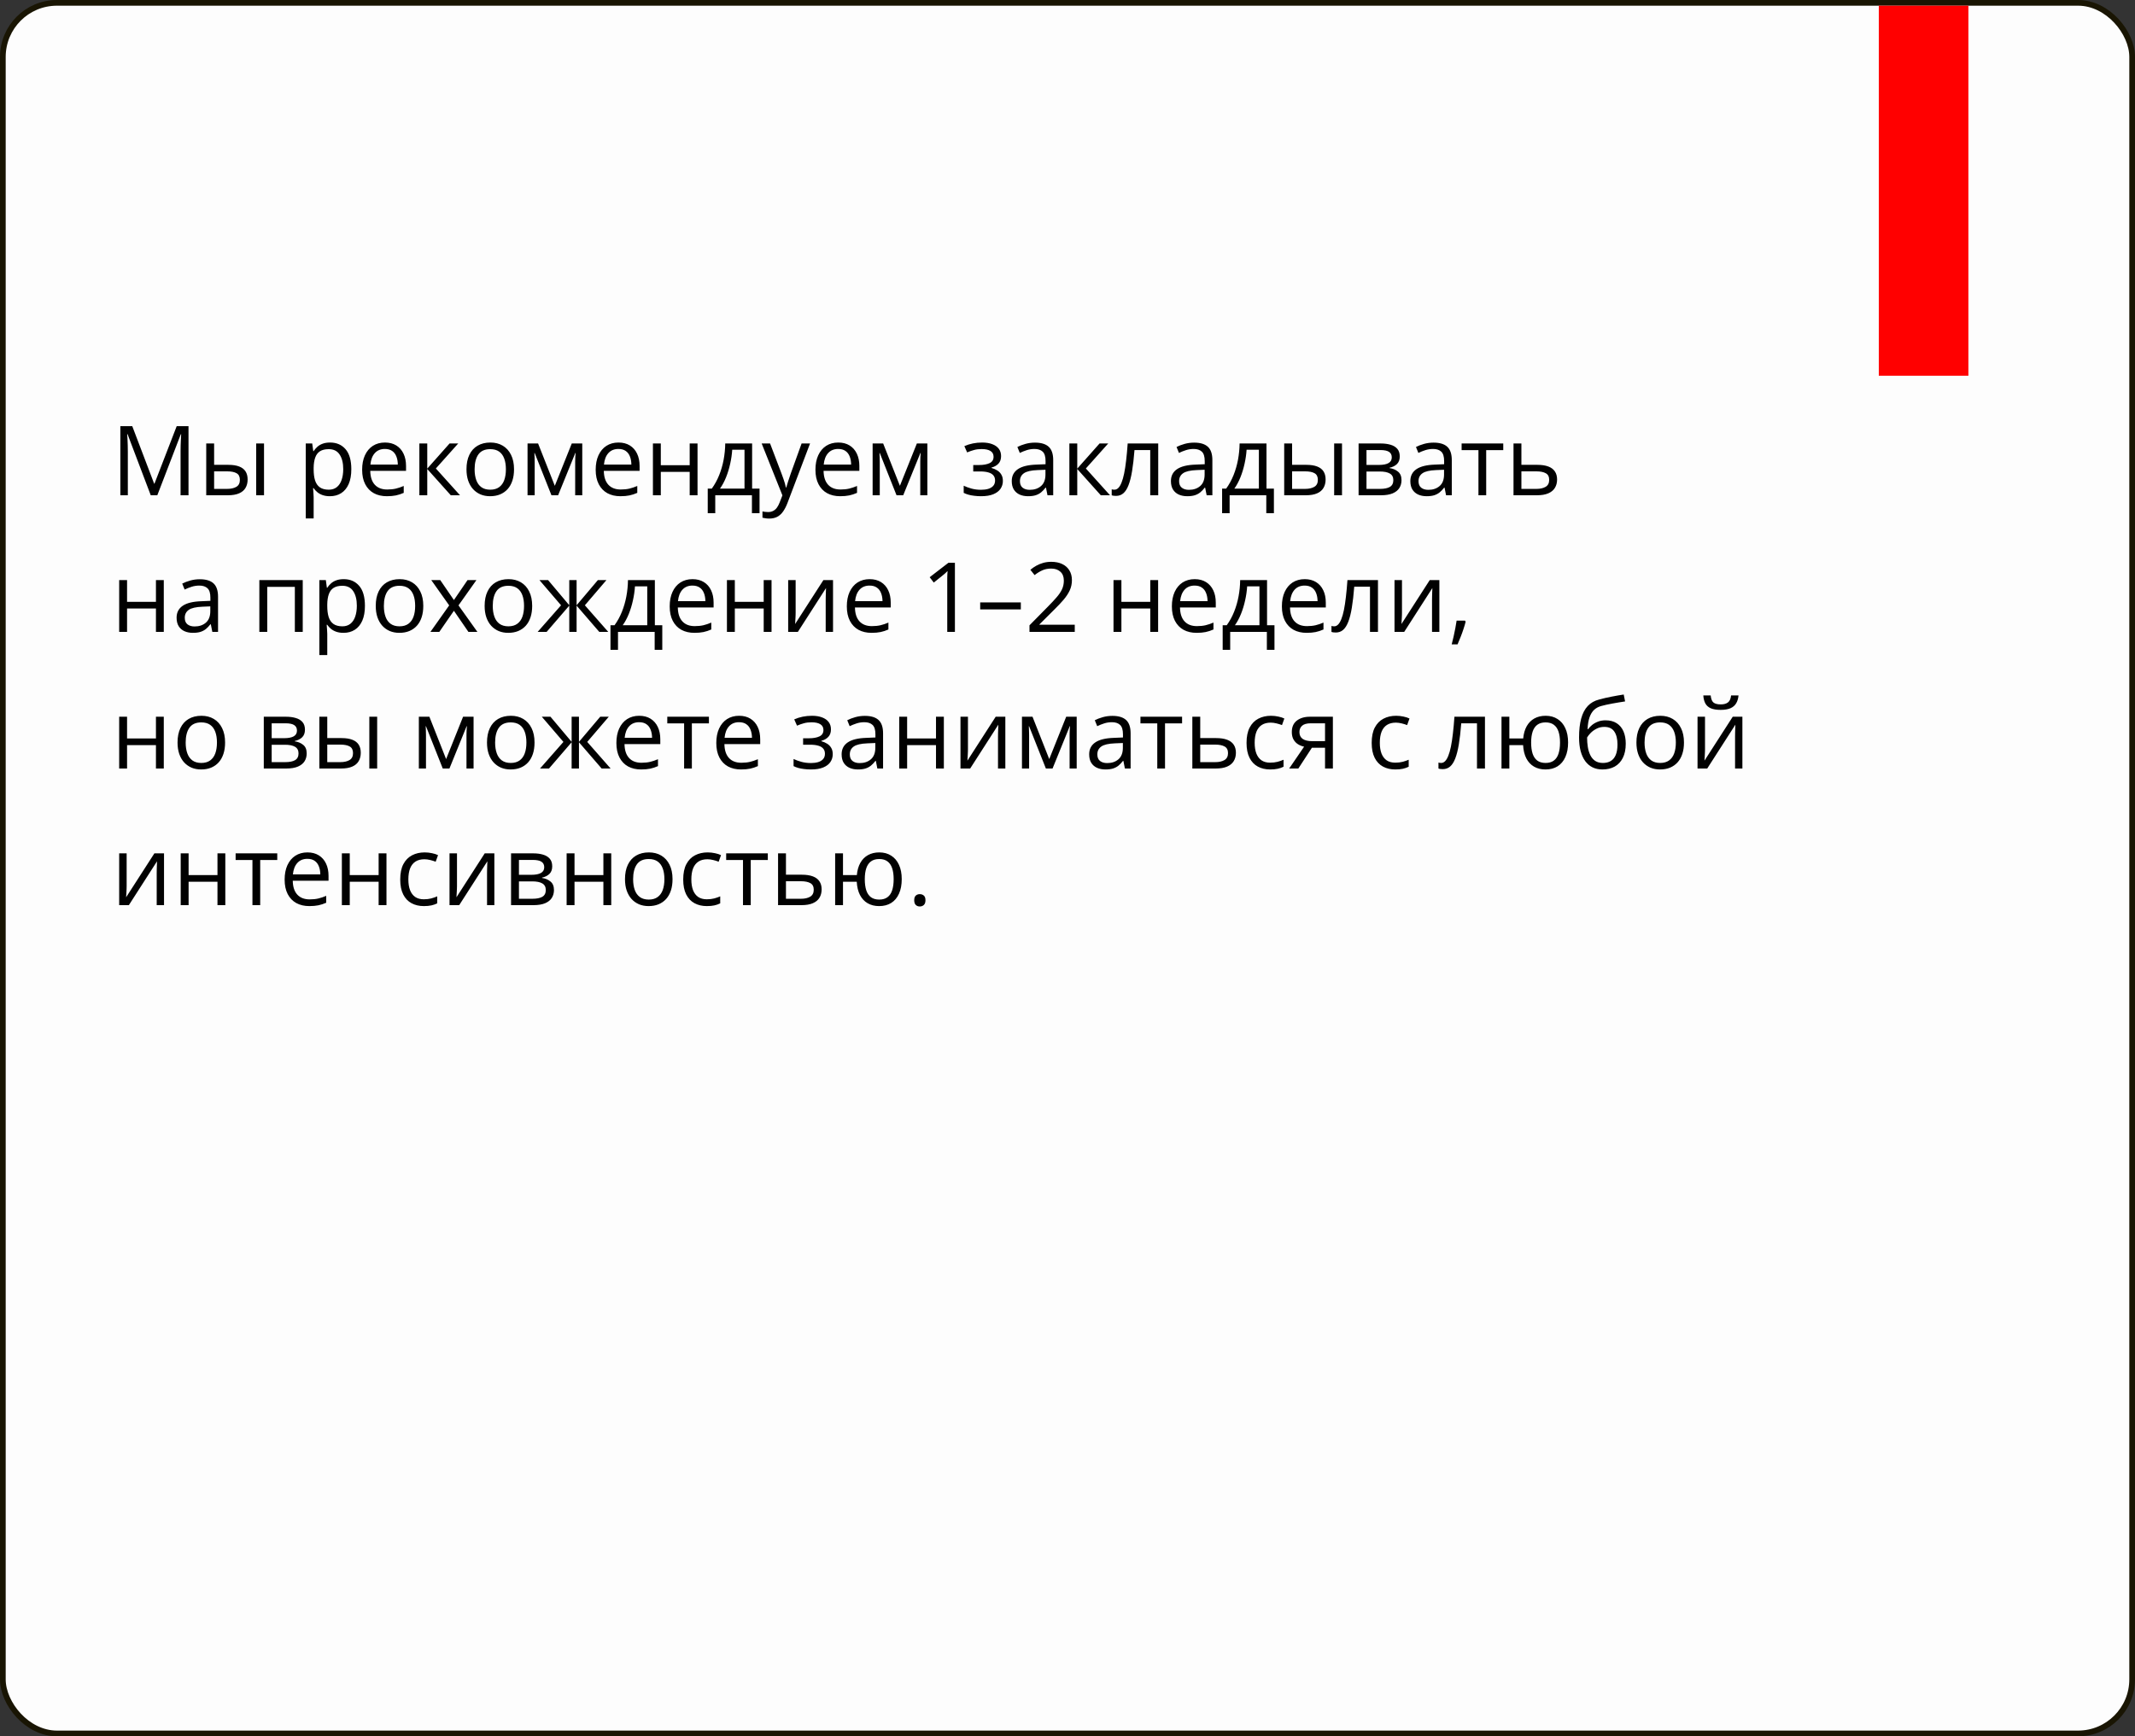 <?xml version="1.0" encoding="UTF-8"?> <svg xmlns="http://www.w3.org/2000/svg" width="375" height="305" viewBox="0 0 375 305" fill="none"><rect x="0" y="0" width="375" height="305" fill="#333333" stroke="none"/> <rect x="0.5" y="0.5" width="374" height="304" rx="9.5" fill="#FDFDFD" stroke="url(#paint0_linear_1719_128)"></rect> <rect x="330" y="1" width="15.737" height="65" fill="#FF0000"></rect> <path d="M26.477 87L22.402 76.259H22.335C22.358 76.486 22.377 76.762 22.394 77.089C22.41 77.415 22.424 77.772 22.435 78.16C22.446 78.541 22.452 78.932 22.452 79.33V87H21.14V74.864H23.232L27.075 84.958H27.133L31.035 74.864H33.11V87H31.715V79.231C31.715 78.871 31.721 78.511 31.732 78.151C31.743 77.786 31.757 77.443 31.773 77.122C31.79 76.796 31.807 76.513 31.823 76.275H31.757L27.631 87H26.477ZM36.223 87V77.902H37.609V81.654H40.099C40.874 81.654 41.51 81.751 42.008 81.945C42.512 82.138 42.885 82.426 43.129 82.808C43.372 83.19 43.494 83.663 43.494 84.228C43.494 84.792 43.372 85.282 43.129 85.697C42.891 86.112 42.515 86.433 42 86.66C41.491 86.887 40.827 87 40.008 87H36.223ZM37.609 85.879H39.875C40.561 85.879 41.109 85.758 41.519 85.514C41.928 85.271 42.133 84.864 42.133 84.294C42.133 83.735 41.942 83.348 41.56 83.132C41.178 82.91 40.63 82.8 39.916 82.8H37.609V85.879ZM44.997 87V77.902H46.374V87H44.997ZM57.979 77.736C59.113 77.736 60.018 78.126 60.693 78.907C61.368 79.687 61.706 80.86 61.706 82.426C61.706 83.461 61.551 84.33 61.241 85.033C60.931 85.736 60.494 86.267 59.93 86.626C59.371 86.986 58.709 87.166 57.946 87.166C57.464 87.166 57.041 87.102 56.676 86.975C56.31 86.848 55.998 86.676 55.738 86.46C55.478 86.245 55.262 86.009 55.09 85.755H54.991C55.007 85.971 55.027 86.231 55.049 86.535C55.077 86.84 55.09 87.105 55.09 87.332V91.067H53.704V77.902H54.841L55.024 79.247H55.09C55.267 78.97 55.483 78.719 55.738 78.492C55.992 78.259 56.302 78.077 56.667 77.944C57.038 77.805 57.475 77.736 57.979 77.736ZM57.738 78.898C57.107 78.898 56.598 79.02 56.211 79.264C55.829 79.507 55.55 79.872 55.373 80.359C55.196 80.841 55.101 81.447 55.09 82.177V82.443C55.09 83.212 55.173 83.862 55.339 84.394C55.511 84.925 55.79 85.329 56.178 85.606C56.571 85.882 57.096 86.02 57.755 86.02C58.319 86.02 58.79 85.868 59.166 85.564C59.542 85.26 59.822 84.836 60.004 84.294C60.193 83.746 60.287 83.118 60.287 82.41C60.287 81.336 60.076 80.484 59.656 79.853C59.241 79.217 58.602 78.898 57.738 78.898ZM67.616 77.736C68.391 77.736 69.055 77.908 69.608 78.251C70.162 78.594 70.585 79.076 70.878 79.695C71.172 80.31 71.318 81.029 71.318 81.853V82.709H65.035C65.051 83.776 65.317 84.59 65.832 85.149C66.346 85.708 67.071 85.987 68.006 85.987C68.582 85.987 69.091 85.935 69.534 85.83C69.976 85.724 70.436 85.57 70.912 85.365V86.577C70.452 86.781 69.996 86.931 69.542 87.025C69.094 87.119 68.562 87.166 67.948 87.166C67.074 87.166 66.31 86.989 65.657 86.635C65.01 86.275 64.506 85.749 64.147 85.058C63.787 84.366 63.607 83.519 63.607 82.518C63.607 81.538 63.77 80.691 64.097 79.978C64.429 79.258 64.894 78.705 65.491 78.317C66.094 77.93 66.803 77.736 67.616 77.736ZM67.6 78.865C66.864 78.865 66.277 79.106 65.84 79.587C65.403 80.069 65.143 80.741 65.06 81.605H69.874C69.868 81.062 69.783 80.586 69.617 80.177C69.456 79.762 69.21 79.441 68.878 79.214C68.546 78.981 68.12 78.865 67.6 78.865ZM78.963 77.902H80.482L76.556 82.293L80.798 87H79.179L75.045 82.385V87H73.659V77.902H75.045V82.318L78.963 77.902ZM90.286 82.435C90.286 83.182 90.189 83.849 89.995 84.435C89.801 85.022 89.522 85.517 89.157 85.921C88.791 86.325 88.349 86.635 87.829 86.851C87.314 87.061 86.73 87.166 86.077 87.166C85.468 87.166 84.909 87.061 84.4 86.851C83.897 86.635 83.46 86.325 83.089 85.921C82.724 85.517 82.439 85.022 82.234 84.435C82.035 83.849 81.935 83.182 81.935 82.435C81.935 81.439 82.104 80.592 82.441 79.894C82.779 79.192 83.26 78.658 83.886 78.293C84.517 77.922 85.266 77.736 86.135 77.736C86.965 77.736 87.69 77.922 88.31 78.293C88.935 78.663 89.42 79.2 89.763 79.903C90.111 80.6 90.286 81.444 90.286 82.435ZM83.363 82.435C83.363 83.165 83.46 83.799 83.653 84.335C83.847 84.872 84.146 85.287 84.55 85.581C84.954 85.874 85.474 86.02 86.11 86.02C86.741 86.02 87.259 85.874 87.663 85.581C88.072 85.287 88.374 84.872 88.567 84.335C88.761 83.799 88.858 83.165 88.858 82.435C88.858 81.71 88.761 81.084 88.567 80.559C88.374 80.027 88.075 79.618 87.671 79.33C87.267 79.042 86.744 78.898 86.102 78.898C85.156 78.898 84.461 79.211 84.019 79.836C83.581 80.462 83.363 81.328 83.363 82.435ZM102.272 77.902V87H101.027V81.073C101.027 80.83 101.032 80.584 101.043 80.335C101.06 80.08 101.079 79.825 101.102 79.571H101.052L98.03 87H96.86L93.913 79.571H93.863C93.88 79.825 93.891 80.08 93.897 80.335C93.908 80.584 93.913 80.846 93.913 81.123V87H92.66V77.902H94.511L97.449 85.34L100.429 77.902H102.272ZM108.639 77.736C109.413 77.736 110.077 77.908 110.631 78.251C111.184 78.594 111.608 79.076 111.901 79.695C112.194 80.31 112.341 81.029 112.341 81.853V82.709H106.057C106.074 83.776 106.339 84.59 106.854 85.149C107.369 85.708 108.094 85.987 109.029 85.987C109.604 85.987 110.113 85.935 110.556 85.83C110.999 85.724 111.458 85.57 111.934 85.365V86.577C111.475 86.781 111.018 86.931 110.564 87.025C110.116 87.119 109.585 87.166 108.971 87.166C108.096 87.166 107.333 86.989 106.68 86.635C106.032 86.275 105.529 85.749 105.169 85.058C104.809 84.366 104.629 83.519 104.629 82.518C104.629 81.538 104.793 80.691 105.119 79.978C105.451 79.258 105.916 78.705 106.514 78.317C107.117 77.93 107.825 77.736 108.639 77.736ZM108.622 78.865C107.886 78.865 107.299 79.106 106.862 79.587C106.425 80.069 106.165 80.741 106.082 81.605H110.896C110.891 81.062 110.805 80.586 110.639 80.177C110.479 79.762 110.232 79.441 109.9 79.214C109.568 78.981 109.142 78.865 108.622 78.865ZM116.068 77.902V81.721H121.14V77.902H122.518V87H121.14V82.891H116.068V87H114.682V77.902H116.068ZM132.105 77.902V85.83H133.408V90.146H132.072V87H125.63V90.146H124.311V85.83H125.024C125.545 85.11 125.976 84.322 126.319 83.464C126.662 82.606 126.923 81.707 127.1 80.766C127.277 79.82 127.371 78.865 127.382 77.902H132.105ZM130.769 78.998H128.61C128.561 79.806 128.442 80.628 128.253 81.463C128.071 82.299 127.827 83.096 127.523 83.854C127.219 84.607 126.864 85.265 126.46 85.83H130.769V78.998ZM133.782 77.902H135.259L137.268 83.182C137.384 83.492 137.492 83.79 137.592 84.078C137.691 84.36 137.78 84.632 137.857 84.892C137.935 85.152 137.996 85.403 138.04 85.647H138.098C138.176 85.37 138.286 85.008 138.43 84.56C138.574 84.106 138.729 83.644 138.895 83.173L140.796 77.902H142.282L138.322 88.336C138.112 88.895 137.866 89.382 137.583 89.797C137.307 90.212 136.969 90.531 136.571 90.752C136.172 90.979 135.691 91.092 135.126 91.092C134.866 91.092 134.637 91.076 134.438 91.043C134.238 91.015 134.067 90.982 133.923 90.943V89.839C134.045 89.867 134.191 89.891 134.363 89.914C134.54 89.936 134.722 89.947 134.911 89.947C135.254 89.947 135.55 89.88 135.799 89.748C136.053 89.62 136.272 89.432 136.455 89.183C136.637 88.934 136.795 88.638 136.928 88.295L137.426 87.017L133.782 77.902ZM147.237 77.736C148.012 77.736 148.676 77.908 149.229 78.251C149.783 78.594 150.206 79.076 150.5 79.695C150.793 80.31 150.939 81.029 150.939 81.853V82.709H144.656C144.672 83.776 144.938 84.59 145.453 85.149C145.967 85.708 146.692 85.987 147.627 85.987C148.203 85.987 148.712 85.935 149.155 85.83C149.597 85.724 150.057 85.57 150.533 85.365V86.577C150.073 86.781 149.617 86.931 149.163 87.025C148.715 87.119 148.184 87.166 147.569 87.166C146.695 87.166 145.931 86.989 145.278 86.635C144.631 86.275 144.127 85.749 143.768 85.058C143.408 84.366 143.228 83.519 143.228 82.518C143.228 81.538 143.391 80.691 143.718 79.978C144.05 79.258 144.515 78.705 145.112 78.317C145.715 77.93 146.424 77.736 147.237 77.736ZM147.221 78.865C146.485 78.865 145.898 79.106 145.461 79.587C145.024 80.069 144.764 80.741 144.681 81.605H149.495C149.49 81.062 149.404 80.586 149.238 80.177C149.077 79.762 148.831 79.441 148.499 79.214C148.167 78.981 147.741 78.865 147.221 78.865ZM162.884 77.902V87H161.639V81.073C161.639 80.83 161.645 80.584 161.656 80.335C161.672 80.08 161.692 79.825 161.714 79.571H161.664L158.643 87H157.472L154.525 79.571H154.476C154.492 79.825 154.503 80.08 154.509 80.335C154.52 80.584 154.525 80.846 154.525 81.123V87H153.272V77.902H155.123L158.062 85.34L161.042 77.902H162.884ZM172.505 77.736C173.186 77.736 173.775 77.83 174.273 78.019C174.771 78.201 175.156 78.47 175.427 78.824C175.698 79.178 175.833 79.609 175.833 80.119C175.833 80.666 175.684 81.104 175.385 81.43C175.086 81.757 174.674 81.992 174.148 82.136V82.202C174.519 82.302 174.854 82.446 175.153 82.634C175.457 82.816 175.698 83.06 175.875 83.364C176.058 83.663 176.149 84.037 176.149 84.485C176.149 84.994 176.011 85.453 175.734 85.863C175.457 86.267 175.037 86.585 174.472 86.817C173.908 87.05 173.194 87.166 172.331 87.166C171.904 87.166 171.5 87.141 171.119 87.091C170.737 87.047 170.391 86.981 170.081 86.892C169.771 86.803 169.5 86.698 169.268 86.577V85.323C169.655 85.511 170.109 85.677 170.629 85.821C171.149 85.965 171.711 86.037 172.314 86.037C172.779 86.037 173.197 85.984 173.567 85.879C173.938 85.769 174.231 85.594 174.447 85.356C174.669 85.113 174.779 84.795 174.779 84.402C174.779 84.042 174.682 83.746 174.489 83.514C174.295 83.276 174.005 83.101 173.617 82.991C173.235 82.874 172.751 82.816 172.165 82.816H170.944V81.688H171.949C172.729 81.688 173.352 81.577 173.816 81.356C174.281 81.134 174.514 80.761 174.514 80.235C174.514 79.781 174.334 79.444 173.974 79.222C173.614 78.995 173.1 78.882 172.43 78.882C171.932 78.882 171.492 78.934 171.11 79.04C170.729 79.139 170.316 79.283 169.874 79.471L169.384 78.367C169.86 78.157 170.358 77.999 170.878 77.894C171.398 77.789 171.94 77.736 172.505 77.736ZM181.785 77.753C182.87 77.753 183.675 77.996 184.201 78.483C184.726 78.97 184.989 79.748 184.989 80.816V87H183.985L183.719 85.655H183.653C183.398 85.987 183.133 86.267 182.856 86.494C182.579 86.715 182.258 86.884 181.893 87C181.533 87.111 181.091 87.166 180.565 87.166C180.012 87.166 179.519 87.069 179.087 86.876C178.661 86.682 178.324 86.388 178.075 85.996C177.831 85.603 177.709 85.105 177.709 84.501C177.709 83.594 178.069 82.897 178.789 82.41C179.508 81.923 180.604 81.657 182.076 81.613L183.645 81.546V80.99C183.645 80.204 183.476 79.654 183.138 79.338C182.801 79.023 182.325 78.865 181.71 78.865C181.235 78.865 180.781 78.934 180.349 79.073C179.917 79.211 179.508 79.374 179.121 79.562L178.697 78.517C179.107 78.306 179.577 78.126 180.108 77.977C180.64 77.828 181.199 77.753 181.785 77.753ZM183.628 82.518L182.242 82.576C181.107 82.62 180.308 82.805 179.843 83.132C179.378 83.458 179.146 83.92 179.146 84.518C179.146 85.038 179.303 85.423 179.619 85.672C179.934 85.921 180.352 86.045 180.872 86.045C181.68 86.045 182.341 85.821 182.856 85.373C183.371 84.925 183.628 84.252 183.628 83.356V82.518ZM193.132 77.902H194.651L190.725 82.293L194.967 87H193.348L189.214 82.385V87H187.828V77.902H189.214V82.318L193.132 77.902ZM203.434 87H202.031V79.056H199.267C199.156 80.489 199.015 81.718 198.843 82.742C198.677 83.76 198.467 84.593 198.212 85.24C197.963 85.882 197.659 86.355 197.299 86.66C196.945 86.959 196.522 87.108 196.029 87.108C195.88 87.108 195.739 87.1 195.606 87.083C195.473 87.066 195.36 87.039 195.266 87V85.954C195.338 85.976 195.412 85.993 195.49 86.004C195.573 86.015 195.659 86.02 195.747 86.02C195.996 86.02 196.223 85.918 196.428 85.713C196.638 85.503 196.826 85.188 196.992 84.767C197.164 84.347 197.316 83.815 197.449 83.173C197.582 82.526 197.698 81.765 197.797 80.891C197.903 80.011 197.994 79.015 198.071 77.902H203.434V87ZM209.742 77.753C210.827 77.753 211.632 77.996 212.158 78.483C212.683 78.97 212.946 79.748 212.946 80.816V87H211.942L211.676 85.655H211.61C211.355 85.987 211.09 86.267 210.813 86.494C210.536 86.715 210.215 86.884 209.85 87C209.49 87.111 209.048 87.166 208.522 87.166C207.969 87.166 207.476 87.069 207.044 86.876C206.618 86.682 206.281 86.388 206.032 85.996C205.788 85.603 205.667 85.105 205.667 84.501C205.667 83.594 206.026 82.897 206.746 82.41C207.465 81.923 208.561 81.657 210.033 81.613L211.602 81.546V80.99C211.602 80.204 211.433 79.654 211.095 79.338C210.758 79.023 210.282 78.865 209.667 78.865C209.192 78.865 208.738 78.934 208.306 79.073C207.875 79.211 207.465 79.374 207.078 79.562L206.654 78.517C207.064 78.306 207.534 78.126 208.065 77.977C208.597 77.828 209.156 77.753 209.742 77.753ZM211.585 82.518L210.199 82.576C209.064 82.62 208.265 82.805 207.8 83.132C207.335 83.458 207.103 83.92 207.103 84.518C207.103 85.038 207.26 85.423 207.576 85.672C207.891 85.921 208.309 86.045 208.829 86.045C209.637 86.045 210.298 85.821 210.813 85.373C211.328 84.925 211.585 84.252 211.585 83.356V82.518ZM222.451 77.902V85.83H223.754V90.146H222.417V87H215.976V90.146H214.656V85.83H215.37C215.89 85.11 216.322 84.322 216.665 83.464C217.008 82.606 217.268 81.707 217.445 80.766C217.622 79.82 217.716 78.865 217.728 77.902H222.451ZM221.114 78.998H218.956C218.906 79.806 218.787 80.628 218.599 81.463C218.417 82.299 218.173 83.096 217.869 83.854C217.564 84.607 217.21 85.265 216.806 85.83H221.114V78.998ZM225.563 87V77.902H226.95V81.654H229.44C230.215 81.654 230.851 81.751 231.349 81.945C231.853 82.138 232.226 82.426 232.47 82.808C232.713 83.19 232.835 83.663 232.835 84.228C232.835 84.792 232.713 85.282 232.47 85.697C232.232 86.112 231.855 86.433 231.341 86.66C230.832 86.887 230.168 87 229.349 87H225.563ZM226.95 85.879H229.216C229.902 85.879 230.45 85.758 230.859 85.514C231.269 85.271 231.474 84.864 231.474 84.294C231.474 83.735 231.283 83.348 230.901 83.132C230.519 82.91 229.971 82.8 229.257 82.8H226.95V85.879ZM234.337 87V77.902H235.715V87H234.337ZM245.859 80.185C245.859 80.755 245.693 81.201 245.361 81.522C245.029 81.837 244.6 82.05 244.074 82.161V82.227C244.644 82.305 245.134 82.509 245.543 82.841C245.958 83.168 246.166 83.669 246.166 84.344C246.166 84.864 246.042 85.323 245.792 85.722C245.543 86.12 245.153 86.433 244.622 86.66C244.091 86.887 243.399 87 242.547 87H238.629V77.902H242.514C243.167 77.902 243.742 77.977 244.24 78.126C244.744 78.27 245.139 78.508 245.427 78.84C245.715 79.172 245.859 79.621 245.859 80.185ZM244.73 84.344C244.73 83.807 244.525 83.42 244.116 83.182C243.712 82.944 243.122 82.825 242.348 82.825H240.015V85.879H242.381C243.145 85.879 243.726 85.763 244.124 85.531C244.528 85.293 244.73 84.897 244.73 84.344ZM244.456 80.343C244.456 79.911 244.298 79.59 243.983 79.38C243.667 79.164 243.15 79.056 242.431 79.056H240.015V81.671H242.19C242.937 81.671 243.501 81.563 243.883 81.347C244.265 81.131 244.456 80.796 244.456 80.343ZM251.794 77.753C252.879 77.753 253.684 77.996 254.209 78.483C254.735 78.97 254.998 79.748 254.998 80.816V87H253.994L253.728 85.655H253.662C253.407 85.987 253.141 86.267 252.865 86.494C252.588 86.715 252.267 86.884 251.902 87C251.542 87.111 251.099 87.166 250.574 87.166C250.02 87.166 249.528 87.069 249.096 86.876C248.67 86.682 248.333 86.388 248.083 85.996C247.84 85.603 247.718 85.105 247.718 84.501C247.718 83.594 248.078 82.897 248.797 82.41C249.517 81.923 250.612 81.657 252.084 81.613L253.653 81.546V80.99C253.653 80.204 253.485 79.654 253.147 79.338C252.809 79.023 252.333 78.865 251.719 78.865C251.243 78.865 250.79 78.934 250.358 79.073C249.926 79.211 249.517 79.374 249.129 79.562L248.706 78.517C249.116 78.306 249.586 78.126 250.117 77.977C250.648 77.828 251.207 77.753 251.794 77.753ZM253.637 82.518L252.25 82.576C251.116 82.62 250.316 82.805 249.852 83.132C249.387 83.458 249.154 83.92 249.154 84.518C249.154 85.038 249.312 85.423 249.627 85.672C249.943 85.921 250.361 86.045 250.881 86.045C251.689 86.045 252.35 85.821 252.865 85.373C253.379 84.925 253.637 84.252 253.637 83.356V82.518ZM264.038 79.073H261.041V87H259.68V79.073H256.725V77.902H264.038V79.073ZM267.225 81.654H270.014C270.789 81.654 271.434 81.751 271.948 81.945C272.463 82.138 272.847 82.426 273.102 82.808C273.362 83.19 273.492 83.663 273.492 84.228C273.492 84.792 273.365 85.282 273.11 85.697C272.861 86.112 272.474 86.433 271.948 86.66C271.428 86.887 270.756 87 269.931 87H265.839V77.902H267.225V81.654ZM272.106 84.294C272.106 83.735 271.907 83.348 271.508 83.132C271.115 82.91 270.565 82.8 269.856 82.8H267.225V85.879H269.865C270.529 85.879 271.068 85.758 271.483 85.514C271.898 85.265 272.106 84.858 272.106 84.294ZM22.319 101.902V105.721H27.391V101.902H28.769V111H27.391V106.891H22.319V111H20.933V101.902H22.319ZM35.094 101.753C36.178 101.753 36.984 101.996 37.509 102.483C38.035 102.97 38.298 103.748 38.298 104.816V111H37.294L37.028 109.655H36.961C36.707 109.987 36.441 110.267 36.165 110.494C35.888 110.715 35.567 110.884 35.202 111C34.842 111.111 34.399 111.166 33.873 111.166C33.32 111.166 32.828 111.069 32.396 110.875C31.97 110.682 31.632 110.389 31.383 109.996C31.14 109.603 31.018 109.105 31.018 108.501C31.018 107.594 31.378 106.897 32.097 106.41C32.817 105.923 33.912 105.657 35.384 105.613L36.953 105.546V104.99C36.953 104.204 36.784 103.654 36.447 103.338C36.109 103.023 35.633 102.865 35.019 102.865C34.543 102.865 34.089 102.934 33.658 103.073C33.226 103.211 32.817 103.374 32.429 103.562L32.006 102.517C32.415 102.306 32.886 102.126 33.417 101.977C33.948 101.828 34.507 101.753 35.094 101.753ZM36.937 106.518L35.55 106.576C34.416 106.62 33.616 106.805 33.151 107.132C32.687 107.458 32.454 107.92 32.454 108.518C32.454 109.038 32.612 109.423 32.927 109.672C33.243 109.921 33.66 110.045 34.181 110.045C34.989 110.045 35.65 109.821 36.165 109.373C36.679 108.925 36.937 108.252 36.937 107.356V106.518ZM53.173 101.902V111H51.787V103.089H46.939V111H45.553V101.902H53.173ZM60.37 101.736C61.504 101.736 62.409 102.126 63.084 102.907C63.759 103.687 64.097 104.86 64.097 106.426C64.097 107.461 63.942 108.33 63.632 109.033C63.322 109.736 62.885 110.267 62.32 110.626C61.761 110.986 61.1 111.166 60.336 111.166C59.855 111.166 59.432 111.102 59.066 110.975C58.701 110.848 58.389 110.676 58.128 110.46C57.868 110.245 57.653 110.009 57.481 109.755H57.381C57.398 109.971 57.417 110.231 57.44 110.535C57.467 110.84 57.481 111.105 57.481 111.332V115.067H56.095V101.902H57.232L57.415 103.247H57.481C57.658 102.97 57.874 102.719 58.128 102.492C58.383 102.259 58.693 102.077 59.058 101.944C59.429 101.806 59.866 101.736 60.37 101.736ZM60.129 102.898C59.498 102.898 58.989 103.02 58.602 103.264C58.22 103.507 57.94 103.872 57.763 104.359C57.586 104.841 57.492 105.447 57.481 106.177V106.443C57.481 107.212 57.564 107.862 57.73 108.394C57.901 108.925 58.181 109.329 58.568 109.605C58.961 109.882 59.487 110.021 60.145 110.021C60.71 110.021 61.18 109.868 61.557 109.564C61.933 109.26 62.212 108.836 62.395 108.294C62.583 107.746 62.677 107.118 62.677 106.41C62.677 105.336 62.467 104.484 62.046 103.853C61.631 103.217 60.992 102.898 60.129 102.898ZM74.348 106.435C74.348 107.182 74.251 107.848 74.058 108.435C73.864 109.022 73.585 109.517 73.219 109.921C72.854 110.325 72.411 110.635 71.891 110.851C71.376 111.061 70.793 111.166 70.14 111.166C69.531 111.166 68.972 111.061 68.463 110.851C67.959 110.635 67.522 110.325 67.151 109.921C66.786 109.517 66.501 109.022 66.296 108.435C66.097 107.848 65.998 107.182 65.998 106.435C65.998 105.438 66.166 104.592 66.504 103.895C66.841 103.192 67.323 102.658 67.948 102.292C68.579 101.922 69.329 101.736 70.198 101.736C71.028 101.736 71.753 101.922 72.373 102.292C72.998 102.663 73.482 103.2 73.825 103.903C74.174 104.6 74.348 105.444 74.348 106.435ZM67.425 106.435C67.425 107.165 67.522 107.799 67.716 108.335C67.909 108.872 68.208 109.287 68.612 109.581C69.016 109.874 69.537 110.021 70.173 110.021C70.804 110.021 71.321 109.874 71.725 109.581C72.135 109.287 72.436 108.872 72.63 108.335C72.824 107.799 72.92 107.165 72.92 106.435C72.92 105.71 72.824 105.084 72.63 104.559C72.436 104.027 72.137 103.618 71.733 103.33C71.329 103.042 70.806 102.898 70.165 102.898C69.218 102.898 68.524 103.211 68.081 103.836C67.644 104.462 67.425 105.328 67.425 106.435ZM78.897 106.343L75.751 101.902H77.328L79.727 105.405L82.118 101.902H83.678L80.532 106.343L83.853 111H82.275L79.727 107.29L77.162 111H75.602L78.897 106.343ZM93.473 106.435C93.473 107.182 93.376 107.848 93.183 108.435C92.989 109.022 92.71 109.517 92.344 109.921C91.979 110.325 91.536 110.635 91.016 110.851C90.501 111.061 89.918 111.166 89.265 111.166C88.656 111.166 88.097 111.061 87.588 110.851C87.084 110.635 86.647 110.325 86.276 109.921C85.911 109.517 85.626 109.022 85.421 108.435C85.222 107.848 85.123 107.182 85.123 106.435C85.123 105.438 85.291 104.592 85.629 103.895C85.966 103.192 86.448 102.658 87.073 102.292C87.704 101.922 88.454 101.736 89.323 101.736C90.153 101.736 90.878 101.922 91.498 102.292C92.123 102.663 92.607 103.2 92.95 103.903C93.299 104.6 93.473 105.444 93.473 106.435ZM86.55 106.435C86.55 107.165 86.647 107.799 86.841 108.335C87.034 108.872 87.333 109.287 87.737 109.581C88.141 109.874 88.662 110.021 89.298 110.021C89.929 110.021 90.446 109.874 90.85 109.581C91.26 109.287 91.561 108.872 91.755 108.335C91.949 107.799 92.045 107.165 92.045 106.435C92.045 105.71 91.949 105.084 91.755 104.559C91.561 104.027 91.262 103.618 90.858 103.33C90.454 103.042 89.931 102.898 89.29 102.898C88.343 102.898 87.649 103.211 87.206 103.836C86.769 104.462 86.55 105.328 86.55 106.435ZM106.514 101.902L102.729 106.327L106.837 111H105.26L101.276 106.385V111H99.989V106.385L96.013 111H94.436L98.545 106.327L94.751 101.902H96.27L99.989 106.318V101.902H101.276V106.318L105.011 101.902H106.514ZM115.022 101.902V109.83H116.325V114.146H114.989V111H108.547V114.146H107.228V109.83H107.941C108.462 109.11 108.893 108.322 109.236 107.464C109.579 106.606 109.84 105.707 110.017 104.766C110.194 103.82 110.288 102.865 110.299 101.902H115.022ZM113.686 102.998H111.527C111.478 103.806 111.359 104.628 111.17 105.463C110.988 106.299 110.744 107.096 110.44 107.854C110.136 108.607 109.781 109.265 109.377 109.83H113.686V102.998ZM121.638 101.736C122.412 101.736 123.076 101.908 123.63 102.251C124.183 102.594 124.607 103.076 124.9 103.695C125.193 104.31 125.34 105.029 125.34 105.854V106.708H119.056C119.073 107.777 119.338 108.59 119.853 109.149C120.368 109.708 121.093 109.987 122.028 109.987C122.603 109.987 123.112 109.935 123.555 109.83C123.998 109.724 124.457 109.569 124.933 109.365V110.577C124.474 110.781 124.017 110.931 123.563 111.025C123.115 111.119 122.584 111.166 121.97 111.166C121.095 111.166 120.332 110.989 119.679 110.635C119.031 110.275 118.528 109.749 118.168 109.058C117.808 108.366 117.628 107.519 117.628 106.518C117.628 105.538 117.792 104.691 118.118 103.978C118.45 103.258 118.915 102.705 119.513 102.317C120.116 101.93 120.824 101.736 121.638 101.736ZM121.621 102.865C120.885 102.865 120.299 103.106 119.861 103.587C119.424 104.069 119.164 104.741 119.081 105.604H123.896C123.89 105.062 123.804 104.586 123.638 104.177C123.478 103.762 123.231 103.441 122.899 103.214C122.567 102.981 122.141 102.865 121.621 102.865ZM129.067 101.902V105.721H134.139V101.902H135.517V111H134.139V106.891H129.067V111H127.681V101.902H129.067ZM139.75 101.902V107.622C139.75 107.732 139.747 107.876 139.742 108.053C139.736 108.225 139.728 108.41 139.717 108.609C139.706 108.803 139.695 108.991 139.684 109.174C139.678 109.351 139.67 109.498 139.659 109.614L144.623 101.902H146.316V111H145.029V105.422C145.029 105.245 145.032 105.018 145.038 104.741C145.043 104.465 145.051 104.193 145.062 103.928C145.074 103.657 145.082 103.446 145.087 103.297L140.14 111H138.438V101.902H139.75ZM152.749 101.736C153.524 101.736 154.188 101.908 154.741 102.251C155.295 102.594 155.718 103.076 156.011 103.695C156.305 104.31 156.451 105.029 156.451 105.854V106.708H150.167C150.184 107.777 150.45 108.59 150.964 109.149C151.479 109.708 152.204 109.987 153.139 109.987C153.715 109.987 154.224 109.935 154.667 109.83C155.109 109.724 155.569 109.569 156.044 109.365V110.577C155.585 110.781 155.129 110.931 154.675 111.025C154.227 111.119 153.695 111.166 153.081 111.166C152.207 111.166 151.443 110.989 150.79 110.635C150.143 110.275 149.639 109.749 149.279 109.058C148.92 108.366 148.74 107.519 148.74 106.518C148.74 105.538 148.903 104.691 149.229 103.978C149.562 103.258 150.026 102.705 150.624 102.317C151.227 101.93 151.936 101.736 152.749 101.736ZM152.732 102.865C151.996 102.865 151.41 103.106 150.973 103.587C150.535 104.069 150.275 104.741 150.192 105.604H155.007C155.001 105.062 154.916 104.586 154.75 104.177C154.589 103.762 154.343 103.441 154.011 103.214C153.679 102.981 153.253 102.865 152.732 102.865ZM167.724 111H166.379V102.4C166.379 102.074 166.379 101.794 166.379 101.562C166.384 101.324 166.39 101.108 166.396 100.915C166.407 100.715 166.42 100.513 166.437 100.309C166.265 100.486 166.105 100.638 165.956 100.765C165.806 100.887 165.621 101.039 165.399 101.222L164.013 102.334L163.291 101.396L166.578 98.864H167.724V111ZM172.165 107.049V105.82H179.303V107.049H172.165ZM188.774 111H180.822V109.846L184.068 106.551C184.671 105.942 185.177 105.4 185.587 104.924C186.002 104.448 186.317 103.98 186.533 103.521C186.749 103.056 186.857 102.547 186.857 101.994C186.857 101.307 186.652 100.785 186.243 100.425C185.839 100.06 185.305 99.877 184.641 99.877C184.06 99.877 183.545 99.977 183.097 100.176C182.648 100.375 182.189 100.657 181.719 101.022L180.98 100.093C181.301 99.822 181.65 99.581 182.026 99.371C182.408 99.16 182.814 98.994 183.246 98.873C183.683 98.751 184.148 98.69 184.641 98.69C185.388 98.69 186.032 98.82 186.575 99.08C187.117 99.34 187.535 99.711 187.828 100.192C188.127 100.674 188.276 101.247 188.276 101.911C188.276 102.553 188.149 103.15 187.895 103.704C187.64 104.251 187.283 104.797 186.824 105.339C186.364 105.876 185.828 106.446 185.213 107.049L182.574 109.68V109.738H188.774V111ZM196.967 101.902V105.721H202.039V101.902H203.417V111H202.039V106.891H196.967V111H195.581V101.902H196.967ZM209.842 101.736C210.617 101.736 211.281 101.908 211.834 102.251C212.387 102.594 212.811 103.076 213.104 103.695C213.397 104.31 213.544 105.029 213.544 105.854V106.708H207.26C207.277 107.777 207.542 108.59 208.057 109.149C208.572 109.708 209.297 109.987 210.232 109.987C210.807 109.987 211.317 109.935 211.759 109.83C212.202 109.724 212.661 109.569 213.137 109.365V110.577C212.678 110.781 212.221 110.931 211.768 111.025C211.319 111.119 210.788 111.166 210.174 111.166C209.299 111.166 208.536 110.989 207.883 110.635C207.235 110.275 206.732 109.749 206.372 109.058C206.012 108.366 205.833 107.519 205.833 106.518C205.833 105.538 205.996 104.691 206.322 103.978C206.654 103.258 207.119 102.705 207.717 102.317C208.32 101.93 209.028 101.736 209.842 101.736ZM209.825 102.865C209.089 102.865 208.503 103.106 208.065 103.587C207.628 104.069 207.368 104.741 207.285 105.604H212.1C212.094 105.062 212.008 104.586 211.842 104.177C211.682 103.762 211.436 103.441 211.104 103.214C210.771 102.981 210.345 102.865 209.825 102.865ZM222.55 101.902V109.83H223.854V114.146H222.517V111H216.076V114.146H214.756V109.83H215.47C215.99 109.11 216.422 108.322 216.765 107.464C217.108 106.606 217.368 105.707 217.545 104.766C217.722 103.82 217.816 102.865 217.827 101.902H222.55ZM221.214 102.998H219.056C219.006 103.806 218.887 104.628 218.699 105.463C218.516 106.299 218.273 107.096 217.968 107.854C217.664 108.607 217.31 109.265 216.906 109.83H221.214V102.998ZM229.166 101.736C229.941 101.736 230.605 101.908 231.158 102.251C231.712 102.594 232.135 103.076 232.428 103.695C232.722 104.31 232.868 105.029 232.868 105.854V106.708H226.584C226.601 107.777 226.867 108.59 227.381 109.149C227.896 109.708 228.621 109.987 229.556 109.987C230.132 109.987 230.641 109.935 231.083 109.83C231.526 109.724 231.986 109.569 232.461 109.365V110.577C232.002 110.781 231.546 110.931 231.092 111.025C230.644 111.119 230.112 111.166 229.498 111.166C228.624 111.166 227.86 110.989 227.207 110.635C226.56 110.275 226.056 109.749 225.696 109.058C225.337 108.366 225.157 107.519 225.157 106.518C225.157 105.538 225.32 104.691 225.646 103.978C225.979 103.258 226.443 102.705 227.041 102.317C227.644 101.93 228.353 101.736 229.166 101.736ZM229.149 102.865C228.413 102.865 227.827 103.106 227.39 103.587C226.952 104.069 226.692 104.741 226.609 105.604H231.424C231.418 105.062 231.333 104.586 231.167 104.177C231.006 103.762 230.76 103.441 230.428 103.214C230.096 102.981 229.67 102.865 229.149 102.865ZM242.032 111H240.629V103.056H237.865C237.755 104.489 237.613 105.718 237.442 106.742C237.276 107.76 237.066 108.593 236.811 109.24C236.562 109.882 236.258 110.355 235.898 110.66C235.544 110.958 235.12 111.108 234.628 111.108C234.479 111.108 234.337 111.1 234.205 111.083C234.072 111.066 233.958 111.039 233.864 111V109.954C233.936 109.976 234.011 109.993 234.088 110.004C234.171 110.015 234.257 110.021 234.346 110.021C234.595 110.021 234.822 109.918 235.026 109.713C235.237 109.503 235.425 109.188 235.591 108.767C235.762 108.347 235.915 107.815 236.047 107.173C236.18 106.526 236.296 105.765 236.396 104.891C236.501 104.011 236.592 103.015 236.67 101.902H242.032V111ZM246.249 101.902V107.622C246.249 107.732 246.246 107.876 246.241 108.053C246.235 108.225 246.227 108.41 246.216 108.609C246.205 108.803 246.194 108.991 246.183 109.174C246.177 109.351 246.169 109.498 246.158 109.614L251.122 101.902H252.815V111H251.528V105.422C251.528 105.245 251.531 105.018 251.537 104.741C251.542 104.465 251.55 104.193 251.562 103.928C251.573 103.657 251.581 103.446 251.586 103.297L246.639 111H244.938V101.902H246.249ZM257.322 109.024L257.43 109.215C257.331 109.619 257.203 110.051 257.048 110.51C256.899 110.97 256.733 111.429 256.55 111.888C256.373 112.353 256.193 112.787 256.011 113.191H254.981C255.098 112.749 255.211 112.281 255.322 111.789C255.432 111.302 255.532 110.82 255.621 110.344C255.715 109.863 255.789 109.423 255.845 109.024H257.322ZM22.319 125.902V129.721H27.391V125.902H28.769V135H27.391V130.891H22.319V135H20.933V125.902H22.319ZM39.535 130.435C39.535 131.182 39.438 131.848 39.244 132.435C39.05 133.022 38.771 133.517 38.406 133.921C38.041 134.325 37.598 134.635 37.078 134.851C36.563 135.061 35.979 135.166 35.326 135.166C34.717 135.166 34.158 135.061 33.649 134.851C33.146 134.635 32.709 134.325 32.338 133.921C31.973 133.517 31.688 133.022 31.483 132.435C31.284 131.848 31.184 131.182 31.184 130.435C31.184 129.438 31.353 128.592 31.69 127.895C32.028 127.192 32.509 126.658 33.135 126.292C33.766 125.922 34.516 125.736 35.384 125.736C36.214 125.736 36.939 125.922 37.559 126.292C38.184 126.663 38.669 127.2 39.012 127.903C39.36 128.6 39.535 129.444 39.535 130.435ZM32.612 130.435C32.612 131.165 32.709 131.799 32.902 132.335C33.096 132.872 33.395 133.287 33.799 133.581C34.203 133.874 34.723 134.021 35.359 134.021C35.99 134.021 36.508 133.874 36.912 133.581C37.321 133.287 37.623 132.872 37.816 132.335C38.01 131.799 38.107 131.165 38.107 130.435C38.107 129.71 38.01 129.084 37.816 128.559C37.623 128.027 37.324 127.618 36.92 127.33C36.516 127.042 35.993 126.898 35.351 126.898C34.405 126.898 33.71 127.211 33.268 127.836C32.83 128.462 32.612 129.328 32.612 130.435ZM53.563 128.185C53.563 128.755 53.397 129.201 53.065 129.521C52.733 129.837 52.304 130.05 51.778 130.161V130.227C52.348 130.305 52.838 130.509 53.248 130.841C53.663 131.168 53.87 131.669 53.87 132.344C53.87 132.864 53.746 133.323 53.497 133.722C53.248 134.12 52.857 134.433 52.326 134.66C51.795 134.887 51.103 135 50.251 135H46.333V125.902H50.218C50.871 125.902 51.446 125.977 51.944 126.126C52.448 126.27 52.844 126.508 53.131 126.84C53.419 127.172 53.563 127.621 53.563 128.185ZM52.434 132.344C52.434 131.807 52.229 131.42 51.82 131.182C51.416 130.944 50.827 130.825 50.052 130.825H47.719V133.879H50.085C50.849 133.879 51.43 133.763 51.828 133.531C52.232 133.293 52.434 132.897 52.434 132.344ZM52.16 128.343C52.16 127.911 52.002 127.59 51.687 127.38C51.372 127.164 50.854 127.056 50.135 127.056H47.719V129.671H49.894C50.641 129.671 51.206 129.563 51.587 129.347C51.969 129.131 52.16 128.797 52.16 128.343ZM56.095 135V125.902H57.481V129.654H59.971C60.746 129.654 61.382 129.751 61.88 129.945C62.384 130.139 62.758 130.426 63.001 130.808C63.245 131.19 63.366 131.663 63.366 132.228C63.366 132.792 63.245 133.282 63.001 133.697C62.763 134.112 62.387 134.433 61.872 134.66C61.363 134.887 60.699 135 59.88 135H56.095ZM57.481 133.879H59.747C60.433 133.879 60.981 133.758 61.391 133.514C61.8 133.271 62.005 132.864 62.005 132.294C62.005 131.735 61.814 131.348 61.432 131.132C61.05 130.91 60.502 130.8 59.789 130.8H57.481V133.879ZM64.869 135V125.902H66.247V135H64.869ZM83.18 125.902V135H81.935V129.073C81.935 128.83 81.941 128.583 81.952 128.334C81.968 128.08 81.988 127.825 82.01 127.571H81.96L78.939 135H77.768L74.821 127.571H74.772C74.788 127.825 74.799 128.08 74.805 128.334C74.816 128.583 74.821 128.846 74.821 129.123V135H73.568V125.902H75.419L78.357 133.34L81.337 125.902H83.18ZM93.888 130.435C93.888 131.182 93.791 131.848 93.598 132.435C93.404 133.022 93.124 133.517 92.759 133.921C92.394 134.325 91.951 134.635 91.431 134.851C90.916 135.061 90.333 135.166 89.68 135.166C89.071 135.166 88.512 135.061 88.003 134.851C87.499 134.635 87.062 134.325 86.691 133.921C86.326 133.517 86.041 133.022 85.836 132.435C85.637 131.848 85.538 131.182 85.538 130.435C85.538 129.438 85.706 128.592 86.044 127.895C86.382 127.192 86.863 126.658 87.488 126.292C88.119 125.922 88.869 125.736 89.738 125.736C90.568 125.736 91.293 125.922 91.913 126.292C92.538 126.663 93.022 127.2 93.365 127.903C93.714 128.6 93.888 129.444 93.888 130.435ZM86.965 130.435C86.965 131.165 87.062 131.799 87.256 132.335C87.45 132.872 87.748 133.287 88.152 133.581C88.556 133.874 89.076 134.021 89.713 134.021C90.344 134.021 90.861 133.874 91.265 133.581C91.675 133.287 91.976 132.872 92.17 132.335C92.364 131.799 92.46 131.165 92.46 130.435C92.46 129.71 92.364 129.084 92.17 128.559C91.976 128.027 91.677 127.618 91.273 127.33C90.87 127.042 90.347 126.898 89.705 126.898C88.758 126.898 88.064 127.211 87.621 127.836C87.184 128.462 86.965 129.328 86.965 130.435ZM106.929 125.902L103.144 130.327L107.252 135H105.675L101.691 130.385V135H100.404V130.385L96.428 135H94.851L98.96 130.327L95.166 125.902H96.686L100.404 130.318V125.902H101.691V130.318L105.426 125.902H106.929ZM112.274 125.736C113.049 125.736 113.713 125.908 114.267 126.251C114.82 126.594 115.243 127.076 115.537 127.695C115.83 128.31 115.977 129.029 115.977 129.854V130.708H109.693C109.709 131.777 109.975 132.59 110.49 133.149C111.004 133.708 111.729 133.987 112.665 133.987C113.24 133.987 113.749 133.935 114.192 133.83C114.635 133.724 115.094 133.569 115.57 133.365V134.577C115.111 134.781 114.654 134.931 114.2 135.025C113.752 135.119 113.221 135.166 112.606 135.166C111.732 135.166 110.968 134.989 110.315 134.635C109.668 134.275 109.164 133.749 108.805 133.058C108.445 132.366 108.265 131.519 108.265 130.518C108.265 129.538 108.428 128.691 108.755 127.978C109.087 127.258 109.552 126.705 110.149 126.317C110.753 125.93 111.461 125.736 112.274 125.736ZM112.258 126.865C111.522 126.865 110.935 127.106 110.498 127.587C110.061 128.069 109.801 128.741 109.718 129.604H114.532C114.527 129.062 114.441 128.586 114.275 128.177C114.114 127.762 113.868 127.441 113.536 127.214C113.204 126.981 112.778 126.865 112.258 126.865ZM124.518 127.073H121.521V135H120.16V127.073H117.205V125.902H124.518V127.073ZM129.822 125.736C130.597 125.736 131.261 125.908 131.814 126.251C132.368 126.594 132.791 127.076 133.084 127.695C133.378 128.31 133.524 129.029 133.524 129.854V130.708H127.241C127.257 131.777 127.523 132.59 128.038 133.149C128.552 133.708 129.277 133.987 130.212 133.987C130.788 133.987 131.297 133.935 131.74 133.83C132.182 133.724 132.642 133.569 133.118 133.365V134.577C132.658 134.781 132.202 134.931 131.748 135.025C131.3 135.119 130.769 135.166 130.154 135.166C129.28 135.166 128.516 134.989 127.863 134.635C127.216 134.275 126.712 133.749 126.353 133.058C125.993 132.366 125.813 131.519 125.813 130.518C125.813 129.538 125.976 128.691 126.303 127.978C126.635 127.258 127.1 126.705 127.697 126.317C128.3 125.93 129.009 125.736 129.822 125.736ZM129.806 126.865C129.07 126.865 128.483 127.106 128.046 127.587C127.609 128.069 127.349 128.741 127.266 129.604H132.08C132.075 129.062 131.989 128.586 131.823 128.177C131.662 127.762 131.416 127.441 131.084 127.214C130.752 126.981 130.326 126.865 129.806 126.865ZM142.622 125.736C143.303 125.736 143.892 125.83 144.39 126.019C144.888 126.201 145.273 126.47 145.544 126.824C145.815 127.178 145.951 127.61 145.951 128.119C145.951 128.667 145.801 129.104 145.502 129.43C145.204 129.757 144.791 129.992 144.266 130.136V130.202C144.636 130.302 144.971 130.446 145.27 130.634C145.574 130.816 145.815 131.06 145.992 131.364C146.175 131.663 146.266 132.037 146.266 132.485C146.266 132.994 146.128 133.453 145.851 133.863C145.574 134.267 145.154 134.585 144.589 134.817C144.025 135.05 143.311 135.166 142.448 135.166C142.022 135.166 141.618 135.141 141.236 135.091C140.854 135.047 140.508 134.981 140.198 134.892C139.888 134.804 139.617 134.698 139.385 134.577V133.323C139.772 133.511 140.226 133.677 140.746 133.821C141.266 133.965 141.828 134.037 142.431 134.037C142.896 134.037 143.314 133.985 143.685 133.879C144.055 133.769 144.349 133.594 144.564 133.356C144.786 133.113 144.896 132.795 144.896 132.402C144.896 132.042 144.8 131.746 144.606 131.514C144.412 131.276 144.122 131.101 143.734 130.991C143.353 130.875 142.868 130.816 142.282 130.816H141.062V129.688H142.066C142.846 129.688 143.469 129.577 143.934 129.355C144.398 129.134 144.631 128.761 144.631 128.235C144.631 127.781 144.451 127.444 144.091 127.222C143.732 126.995 143.217 126.882 142.547 126.882C142.049 126.882 141.609 126.934 141.228 127.04C140.846 127.139 140.433 127.283 139.991 127.471L139.501 126.367C139.977 126.157 140.475 125.999 140.995 125.894C141.515 125.789 142.058 125.736 142.622 125.736ZM151.902 125.753C152.987 125.753 153.792 125.996 154.318 126.483C154.844 126.97 155.106 127.748 155.106 128.816V135H154.102L153.836 133.655H153.77C153.515 133.987 153.25 134.267 152.973 134.494C152.696 134.715 152.375 134.884 152.01 135C151.651 135.111 151.208 135.166 150.682 135.166C150.129 135.166 149.636 135.069 149.205 134.875C148.778 134.682 148.441 134.389 148.192 133.996C147.948 133.603 147.827 133.105 147.827 132.501C147.827 131.594 148.186 130.897 148.906 130.41C149.625 129.923 150.721 129.657 152.193 129.613L153.762 129.546V128.99C153.762 128.204 153.593 127.654 153.255 127.338C152.918 127.023 152.442 126.865 151.828 126.865C151.352 126.865 150.898 126.934 150.466 127.073C150.035 127.211 149.625 127.374 149.238 127.562L148.814 126.517C149.224 126.306 149.694 126.126 150.226 125.977C150.757 125.828 151.316 125.753 151.902 125.753ZM153.745 130.518L152.359 130.576C151.224 130.62 150.425 130.805 149.96 131.132C149.495 131.458 149.263 131.92 149.263 132.518C149.263 133.038 149.42 133.423 149.736 133.672C150.051 133.921 150.469 134.045 150.989 134.045C151.797 134.045 152.458 133.821 152.973 133.373C153.488 132.925 153.745 132.252 153.745 131.356V130.518ZM159.332 125.902V129.721H164.403V125.902H165.781V135H164.403V130.891H159.332V135H157.945V125.902H159.332ZM170.015 125.902V131.622C170.015 131.732 170.012 131.876 170.006 132.053C170.001 132.225 169.993 132.41 169.981 132.609C169.97 132.803 169.959 132.991 169.948 133.174C169.943 133.351 169.934 133.498 169.923 133.614L174.887 125.902H176.581V135H175.294V129.422C175.294 129.245 175.297 129.018 175.302 128.741C175.308 128.465 175.316 128.193 175.327 127.928C175.338 127.657 175.347 127.446 175.352 127.297L170.405 135H168.703V125.902H170.015ZM189.115 125.902V135H187.87V129.073C187.87 128.83 187.875 128.583 187.886 128.334C187.903 128.08 187.922 127.825 187.944 127.571H187.895L184.873 135H183.703L180.756 127.571H180.706C180.723 127.825 180.734 128.08 180.739 128.334C180.75 128.583 180.756 128.846 180.756 129.123V135H179.502V125.902H181.354L184.292 133.34L187.272 125.902H189.115ZM195.382 125.753C196.466 125.753 197.272 125.996 197.797 126.483C198.323 126.97 198.586 127.748 198.586 128.816V135H197.582L197.316 133.655H197.25C196.995 133.987 196.729 134.267 196.453 134.494C196.176 134.715 195.855 134.884 195.49 135C195.13 135.111 194.687 135.166 194.162 135.166C193.608 135.166 193.116 135.069 192.684 134.875C192.258 134.682 191.92 134.389 191.671 133.996C191.428 133.603 191.306 133.105 191.306 132.501C191.306 131.594 191.666 130.897 192.385 130.41C193.105 129.923 194.2 129.657 195.672 129.613L197.241 129.546V128.99C197.241 128.204 197.072 127.654 196.735 127.338C196.397 127.023 195.921 126.865 195.307 126.865C194.831 126.865 194.377 126.934 193.946 127.073C193.514 127.211 193.105 127.374 192.717 127.562L192.294 126.517C192.703 126.306 193.174 126.126 193.705 125.977C194.236 125.828 194.795 125.753 195.382 125.753ZM197.225 130.518L195.838 130.576C194.704 130.62 193.904 130.805 193.439 131.132C192.975 131.458 192.742 131.92 192.742 132.518C192.742 133.038 192.9 133.423 193.215 133.672C193.531 133.921 193.949 134.045 194.469 134.045C195.277 134.045 195.938 133.821 196.453 133.373C196.967 132.925 197.225 132.252 197.225 131.356V130.518ZM207.625 127.073H204.629V135H203.268V127.073H200.312V125.902H207.625V127.073ZM210.813 129.654H213.602C214.377 129.654 215.021 129.751 215.536 129.945C216.051 130.139 216.435 130.426 216.69 130.808C216.95 131.19 217.08 131.663 217.08 132.228C217.08 132.792 216.953 133.282 216.698 133.697C216.449 134.112 216.062 134.433 215.536 134.66C215.016 134.887 214.344 135 213.519 135H209.427V125.902H210.813V129.654ZM215.694 132.294C215.694 131.735 215.495 131.348 215.096 131.132C214.703 130.91 214.153 130.8 213.444 130.8H210.813V133.879H213.453C214.117 133.879 214.656 133.758 215.071 133.514C215.486 133.265 215.694 132.858 215.694 132.294ZM223.098 135.166C222.279 135.166 221.557 134.997 220.932 134.66C220.306 134.322 219.819 133.807 219.471 133.116C219.122 132.424 218.948 131.552 218.948 130.501C218.948 129.4 219.13 128.5 219.496 127.803C219.866 127.1 220.375 126.58 221.023 126.243C221.67 125.905 222.406 125.736 223.231 125.736C223.685 125.736 224.122 125.783 224.542 125.877C224.969 125.966 225.317 126.079 225.588 126.218L225.173 127.372C224.897 127.261 224.576 127.161 224.21 127.073C223.851 126.984 223.513 126.94 223.198 126.94C222.567 126.94 222.041 127.076 221.621 127.347C221.206 127.618 220.893 128.016 220.683 128.542C220.478 129.068 220.375 129.715 220.375 130.484C220.375 131.22 220.475 131.848 220.674 132.369C220.879 132.889 221.181 133.287 221.579 133.564C221.983 133.835 222.487 133.971 223.09 133.971C223.571 133.971 224.006 133.921 224.393 133.821C224.78 133.716 225.132 133.594 225.447 133.456V134.685C225.143 134.84 224.803 134.958 224.426 135.042C224.056 135.125 223.613 135.166 223.098 135.166ZM228.045 135H226.435L229.058 131.165C228.676 131.082 228.322 130.941 227.996 130.742C227.669 130.537 227.403 130.257 227.199 129.903C227 129.549 226.9 129.109 226.9 128.583C226.9 127.709 227.19 127.045 227.771 126.591C228.358 126.132 229.13 125.902 230.087 125.902H234.113V135H232.735V131.348H230.428L228.045 135ZM228.236 128.592C228.236 129.134 228.43 129.538 228.817 129.804C229.205 130.064 229.758 130.194 230.478 130.194H232.735V127.056H230.237C229.528 127.056 229.017 127.2 228.701 127.488C228.391 127.77 228.236 128.138 228.236 128.592ZM245.079 135.166C244.26 135.166 243.537 134.997 242.912 134.66C242.287 134.322 241.8 133.807 241.451 133.116C241.103 132.424 240.928 131.552 240.928 130.501C240.928 129.4 241.111 128.5 241.476 127.803C241.847 127.1 242.356 126.58 243.003 126.243C243.651 125.905 244.387 125.736 245.211 125.736C245.665 125.736 246.102 125.783 246.523 125.877C246.949 125.966 247.298 126.079 247.569 126.218L247.154 127.372C246.877 127.261 246.556 127.161 246.191 127.073C245.831 126.984 245.494 126.94 245.178 126.94C244.547 126.94 244.022 127.076 243.601 127.347C243.186 127.618 242.873 128.016 242.663 128.542C242.458 129.068 242.356 129.715 242.356 130.484C242.356 131.22 242.456 131.848 242.655 132.369C242.86 132.889 243.161 133.287 243.56 133.564C243.964 133.835 244.467 133.971 245.07 133.971C245.552 133.971 245.986 133.921 246.374 133.821C246.761 133.716 247.112 133.594 247.428 133.456V134.685C247.123 134.84 246.783 134.958 246.407 135.042C246.036 135.125 245.593 135.166 245.079 135.166ZM260.825 135H259.422V127.056H256.658C256.548 128.489 256.406 129.718 256.235 130.742C256.069 131.76 255.859 132.593 255.604 133.24C255.355 133.882 255.051 134.355 254.691 134.66C254.337 134.958 253.913 135.108 253.421 135.108C253.271 135.108 253.13 135.1 252.998 135.083C252.865 135.066 252.751 135.039 252.657 135V133.954C252.729 133.976 252.804 133.993 252.881 134.004C252.964 134.015 253.05 134.021 253.139 134.021C253.388 134.021 253.615 133.918 253.819 133.713C254.03 133.503 254.218 133.188 254.384 132.767C254.555 132.347 254.708 131.815 254.84 131.173C254.973 130.526 255.089 129.765 255.189 128.891C255.294 128.011 255.385 127.015 255.463 125.902H260.825V135ZM275.426 130.435C275.426 131.425 275.266 132.275 274.945 132.983C274.629 133.691 274.176 134.234 273.583 134.61C272.991 134.981 272.283 135.166 271.458 135.166C270.689 135.166 270.017 135 269.441 134.668C268.871 134.336 268.42 133.852 268.088 133.215C267.762 132.579 267.574 131.804 267.524 130.891H265.108V135H263.73V125.902H265.108V129.721H267.541C267.618 128.88 267.823 128.163 268.155 127.571C268.487 126.979 268.935 126.525 269.5 126.209C270.064 125.894 270.728 125.736 271.492 125.736C272.289 125.736 272.98 125.924 273.567 126.301C274.159 126.672 274.616 127.208 274.937 127.911C275.263 128.608 275.426 129.45 275.426 130.435ZM268.935 130.435C268.935 131.198 269.021 131.848 269.192 132.385C269.369 132.917 269.643 133.323 270.014 133.605C270.39 133.882 270.877 134.021 271.475 134.021C272.067 134.021 272.549 133.882 272.919 133.605C273.296 133.329 273.57 132.925 273.741 132.394C273.918 131.857 274.007 131.204 274.007 130.435C274.007 129.676 273.918 129.035 273.741 128.509C273.564 127.983 273.29 127.585 272.919 127.313C272.549 127.037 272.067 126.898 271.475 126.898C270.883 126.898 270.399 127.037 270.022 127.313C269.652 127.585 269.378 127.983 269.201 128.509C269.024 129.035 268.935 129.676 268.935 130.435ZM277.352 129.538C277.352 128.243 277.477 127.139 277.726 126.226C277.975 125.307 278.359 124.571 278.879 124.018C279.405 123.459 280.08 123.077 280.905 122.873C281.613 122.679 282.333 122.513 283.063 122.375C283.793 122.231 284.505 122.106 285.196 122.001L285.437 123.213C285.088 123.263 284.723 123.321 284.341 123.387C283.959 123.448 283.578 123.514 283.196 123.586C282.814 123.653 282.454 123.725 282.117 123.802C281.779 123.874 281.48 123.949 281.22 124.026C280.75 124.154 280.343 124.375 280 124.69C279.662 125.006 279.394 125.44 279.195 125.994C279.001 126.547 278.885 127.244 278.846 128.085H278.946C279.112 127.842 279.339 127.601 279.626 127.363C279.914 127.125 280.257 126.929 280.656 126.774C281.054 126.613 281.502 126.533 282 126.533C282.786 126.533 283.442 126.705 283.968 127.048C284.493 127.385 284.889 127.861 285.155 128.476C285.42 129.09 285.553 129.809 285.553 130.634C285.553 131.624 285.382 132.457 285.039 133.132C284.701 133.807 284.225 134.317 283.611 134.66C282.997 134.997 282.274 135.166 281.444 135.166C280.802 135.166 280.227 135.042 279.718 134.792C279.214 134.543 278.785 134.178 278.431 133.697C278.083 133.215 277.814 132.626 277.626 131.929C277.443 131.231 277.352 130.435 277.352 129.538ZM281.552 134.021C282.078 134.021 282.529 133.91 282.905 133.688C283.287 133.467 283.58 133.118 283.785 132.643C283.995 132.161 284.101 131.536 284.101 130.767C284.101 129.804 283.915 129.051 283.544 128.509C283.179 127.961 282.593 127.687 281.785 127.687C281.281 127.687 280.825 127.795 280.415 128.011C280.006 128.221 279.66 128.473 279.377 128.766C279.095 129.059 278.89 129.322 278.763 129.555C278.763 130.119 278.805 130.667 278.888 131.198C278.971 131.729 279.115 132.208 279.319 132.634C279.524 133.06 279.806 133.398 280.166 133.647C280.531 133.896 280.993 134.021 281.552 134.021ZM295.78 130.435C295.78 131.182 295.683 131.848 295.489 132.435C295.296 133.022 295.016 133.517 294.651 133.921C294.286 134.325 293.843 134.635 293.323 134.851C292.808 135.061 292.224 135.166 291.571 135.166C290.963 135.166 290.404 135.061 289.895 134.851C289.391 134.635 288.954 134.325 288.583 133.921C288.218 133.517 287.933 133.022 287.728 132.435C287.529 131.848 287.429 131.182 287.429 130.435C287.429 129.438 287.598 128.592 287.936 127.895C288.273 127.192 288.755 126.658 289.38 126.292C290.011 125.922 290.761 125.736 291.629 125.736C292.459 125.736 293.184 125.922 293.804 126.292C294.43 126.663 294.914 127.2 295.257 127.903C295.605 128.6 295.78 129.444 295.78 130.435ZM288.857 130.435C288.857 131.165 288.954 131.799 289.147 132.335C289.341 132.872 289.64 133.287 290.044 133.581C290.448 133.874 290.968 134.021 291.604 134.021C292.235 134.021 292.753 133.874 293.157 133.581C293.566 133.287 293.868 132.872 294.062 132.335C294.255 131.799 294.352 131.165 294.352 130.435C294.352 129.71 294.255 129.084 294.062 128.559C293.868 128.027 293.569 127.618 293.165 127.33C292.761 127.042 292.238 126.898 291.596 126.898C290.65 126.898 289.955 127.211 289.513 127.836C289.076 128.462 288.857 129.328 288.857 130.435ZM299.474 125.902V131.622C299.474 131.732 299.471 131.876 299.465 132.053C299.46 132.225 299.451 132.41 299.44 132.609C299.429 132.803 299.418 132.991 299.407 133.174C299.402 133.351 299.393 133.498 299.382 133.614L304.346 125.902H306.04V135H304.753V129.422C304.753 129.245 304.756 129.018 304.761 128.741C304.767 128.465 304.775 128.193 304.786 127.928C304.797 127.657 304.806 127.446 304.811 127.297L299.864 135H298.162V125.902H299.474ZM305.359 122.159C305.309 122.718 305.168 123.185 304.936 123.562C304.709 123.938 304.374 124.223 303.931 124.417C303.488 124.605 302.921 124.699 302.229 124.699C301.516 124.699 300.94 124.607 300.503 124.425C300.071 124.237 299.75 123.954 299.54 123.578C299.335 123.202 299.214 122.729 299.175 122.159H300.47C300.531 122.767 300.694 123.182 300.959 123.404C301.225 123.625 301.657 123.736 302.254 123.736C302.786 123.736 303.203 123.62 303.508 123.387C303.812 123.155 303.995 122.745 304.056 122.159H305.359ZM22.244 149.902V155.622C22.244 155.732 22.241 155.876 22.236 156.053C22.23 156.225 22.222 156.41 22.211 156.609C22.2 156.803 22.189 156.991 22.178 157.174C22.172 157.351 22.164 157.498 22.153 157.614L27.117 149.902H28.81V159H27.523V153.422C27.523 153.245 27.526 153.018 27.532 152.741C27.537 152.465 27.546 152.193 27.557 151.928C27.568 151.657 27.576 151.446 27.581 151.297L22.634 159H20.933V149.902H22.244ZM33.127 149.902V153.721H38.198V149.902H39.576V159H38.198V154.891H33.127V159H31.74V149.902H33.127ZM48.699 151.073H45.702V159H44.341V151.073H41.386V149.902H48.699V151.073ZM54.003 149.736C54.778 149.736 55.442 149.908 55.995 150.251C56.548 150.594 56.972 151.076 57.265 151.695C57.558 152.31 57.705 153.029 57.705 153.854V154.708H51.421C51.438 155.777 51.704 156.59 52.218 157.149C52.733 157.708 53.458 157.987 54.393 157.987C54.969 157.987 55.478 157.935 55.92 157.83C56.363 157.724 56.822 157.569 57.298 157.365V158.577C56.839 158.781 56.383 158.931 55.929 159.025C55.48 159.119 54.949 159.166 54.335 159.166C53.461 159.166 52.697 158.989 52.044 158.635C51.397 158.275 50.893 157.749 50.533 157.058C50.173 156.366 49.994 155.519 49.994 154.518C49.994 153.538 50.157 152.691 50.483 151.978C50.815 151.258 51.28 150.705 51.878 150.317C52.481 149.93 53.19 149.736 54.003 149.736ZM53.986 150.865C53.25 150.865 52.664 151.106 52.227 151.587C51.789 152.069 51.529 152.741 51.446 153.604H56.261C56.255 153.062 56.169 152.586 56.003 152.177C55.843 151.762 55.597 151.441 55.265 151.214C54.933 150.981 54.507 150.865 53.986 150.865ZM61.432 149.902V153.721H66.504V149.902H67.882V159H66.504V154.891H61.432V159H60.046V149.902H61.432ZM74.448 159.166C73.629 159.166 72.907 158.997 72.281 158.66C71.656 158.322 71.169 157.807 70.82 157.116C70.472 156.424 70.297 155.552 70.297 154.501C70.297 153.4 70.48 152.5 70.845 151.803C71.216 151.1 71.725 150.58 72.373 150.243C73.02 149.905 73.756 149.736 74.581 149.736C75.034 149.736 75.472 149.783 75.892 149.877C76.318 149.966 76.667 150.079 76.938 150.218L76.523 151.372C76.246 151.261 75.925 151.161 75.56 151.073C75.2 150.984 74.863 150.94 74.547 150.94C73.916 150.94 73.391 151.076 72.97 151.347C72.555 151.618 72.243 152.016 72.032 152.542C71.828 153.068 71.725 153.715 71.725 154.484C71.725 155.22 71.825 155.848 72.024 156.369C72.229 156.889 72.53 157.287 72.929 157.564C73.333 157.835 73.836 157.971 74.439 157.971C74.921 157.971 75.355 157.921 75.743 157.821C76.13 157.716 76.481 157.594 76.797 157.456V158.685C76.493 158.84 76.152 158.958 75.776 159.042C75.405 159.125 74.962 159.166 74.448 159.166ZM80.267 149.902V155.622C80.267 155.732 80.264 155.876 80.258 156.053C80.253 156.225 80.245 156.41 80.233 156.609C80.222 156.803 80.211 156.991 80.2 157.174C80.195 157.351 80.186 157.498 80.175 157.614L85.139 149.902H86.832V159H85.546V153.422C85.546 153.245 85.549 153.018 85.554 152.741C85.56 152.465 85.568 152.193 85.579 151.928C85.59 151.657 85.599 151.446 85.604 151.297L80.657 159H78.955V149.902H80.267ZM96.993 152.185C96.993 152.755 96.827 153.201 96.495 153.521C96.163 153.837 95.734 154.05 95.208 154.161V154.227C95.778 154.305 96.268 154.509 96.677 154.841C97.092 155.168 97.3 155.669 97.3 156.344C97.3 156.864 97.175 157.323 96.926 157.722C96.677 158.12 96.287 158.433 95.756 158.66C95.225 158.887 94.533 159 93.681 159H89.763V149.902H93.647C94.3 149.902 94.876 149.977 95.374 150.126C95.878 150.27 96.273 150.508 96.561 150.84C96.849 151.172 96.993 151.621 96.993 152.185ZM95.864 156.344C95.864 155.807 95.659 155.42 95.249 155.182C94.846 154.944 94.256 154.825 93.481 154.825H91.149V157.879H93.515C94.278 157.879 94.859 157.763 95.258 157.531C95.662 157.293 95.864 156.897 95.864 156.344ZM95.59 152.343C95.59 151.911 95.432 151.59 95.117 151.38C94.801 151.164 94.284 151.056 93.564 151.056H91.149V153.671H93.324C94.071 153.671 94.635 153.563 95.017 153.347C95.399 153.131 95.59 152.797 95.59 152.343ZM100.911 149.902V153.721H105.982V149.902H107.36V159H105.982V154.891H100.911V159H99.524V149.902H100.911ZM118.126 154.435C118.126 155.182 118.03 155.848 117.836 156.435C117.642 157.022 117.363 157.517 116.998 157.921C116.632 158.325 116.19 158.635 115.669 158.851C115.155 159.061 114.571 159.166 113.918 159.166C113.309 159.166 112.75 159.061 112.241 158.851C111.738 158.635 111.3 158.325 110.93 157.921C110.564 157.517 110.279 157.022 110.075 156.435C109.875 155.848 109.776 155.182 109.776 154.435C109.776 153.438 109.945 152.592 110.282 151.895C110.62 151.192 111.101 150.658 111.727 150.292C112.357 149.922 113.107 149.736 113.976 149.736C114.806 149.736 115.531 149.922 116.151 150.292C116.776 150.663 117.26 151.2 117.604 151.903C117.952 152.6 118.126 153.444 118.126 154.435ZM111.204 154.435C111.204 155.165 111.3 155.799 111.494 156.335C111.688 156.872 111.987 157.287 112.391 157.581C112.795 157.874 113.315 158.021 113.951 158.021C114.582 158.021 115.099 157.874 115.503 157.581C115.913 157.287 116.215 156.872 116.408 156.335C116.602 155.799 116.699 155.165 116.699 154.435C116.699 153.71 116.602 153.084 116.408 152.559C116.215 152.027 115.916 151.618 115.512 151.33C115.108 151.042 114.585 150.898 113.943 150.898C112.997 150.898 112.302 151.211 111.859 151.836C111.422 152.462 111.204 153.328 111.204 154.435ZM124.153 159.166C123.334 159.166 122.612 158.997 121.986 158.66C121.361 158.322 120.874 157.807 120.525 157.116C120.177 156.424 120.002 155.552 120.002 154.501C120.002 153.4 120.185 152.5 120.55 151.803C120.921 151.1 121.43 150.58 122.078 150.243C122.725 149.905 123.461 149.736 124.286 149.736C124.739 149.736 125.177 149.783 125.597 149.877C126.023 149.966 126.372 150.079 126.643 150.218L126.228 151.372C125.951 151.261 125.63 151.161 125.265 151.073C124.905 150.984 124.568 150.94 124.252 150.94C123.622 150.94 123.096 151.076 122.675 151.347C122.26 151.618 121.948 152.016 121.737 152.542C121.533 153.068 121.43 153.715 121.43 154.484C121.43 155.22 121.53 155.848 121.729 156.369C121.934 156.889 122.235 157.287 122.634 157.564C123.038 157.835 123.541 157.971 124.145 157.971C124.626 157.971 125.06 157.921 125.448 157.821C125.835 157.716 126.187 157.594 126.502 157.456V158.685C126.198 158.84 125.857 158.958 125.481 159.042C125.11 159.125 124.667 159.166 124.153 159.166ZM134.861 151.073H131.864V159H130.503V151.073H127.548V149.902H134.861V151.073ZM138.048 153.654H140.837C141.612 153.654 142.257 153.751 142.771 153.945C143.286 154.139 143.671 154.426 143.925 154.808C144.185 155.19 144.315 155.663 144.315 156.228C144.315 156.792 144.188 157.282 143.934 157.697C143.685 158.112 143.297 158.433 142.771 158.66C142.251 158.887 141.579 159 140.754 159H136.662V149.902H138.048V153.654ZM142.929 156.294C142.929 155.735 142.73 155.348 142.332 155.132C141.939 154.91 141.388 154.8 140.68 154.8H138.048V157.879H140.688C141.352 157.879 141.892 157.758 142.307 157.514C142.722 157.265 142.929 156.858 142.929 156.294ZM158.385 154.435C158.385 155.425 158.225 156.275 157.904 156.983C157.588 157.691 157.135 158.234 156.542 158.61C155.95 158.981 155.242 159.166 154.417 159.166C153.648 159.166 152.976 159 152.4 158.668C151.83 158.336 151.379 157.852 151.047 157.215C150.721 156.579 150.533 155.804 150.483 154.891H148.067V159H146.689V149.902H148.067V153.721H150.5C150.577 152.88 150.782 152.163 151.114 151.571C151.446 150.979 151.894 150.525 152.458 150.209C153.023 149.894 153.687 149.736 154.451 149.736C155.248 149.736 155.939 149.924 156.526 150.301C157.118 150.672 157.575 151.208 157.896 151.911C158.222 152.608 158.385 153.45 158.385 154.435ZM151.894 154.435C151.894 155.198 151.98 155.848 152.151 156.385C152.328 156.917 152.602 157.323 152.973 157.605C153.349 157.882 153.836 158.021 154.434 158.021C155.026 158.021 155.508 157.882 155.878 157.605C156.255 157.329 156.529 156.925 156.7 156.394C156.877 155.857 156.966 155.204 156.966 154.435C156.966 153.676 156.877 153.035 156.7 152.509C156.523 151.983 156.249 151.585 155.878 151.313C155.508 151.037 155.026 150.898 154.434 150.898C153.842 150.898 153.358 151.037 152.981 151.313C152.611 151.585 152.337 151.983 152.16 152.509C151.983 153.035 151.894 153.676 151.894 154.435ZM160.577 158.137C160.577 157.749 160.671 157.475 160.859 157.315C161.047 157.149 161.277 157.066 161.548 157.066C161.83 157.066 162.068 157.149 162.262 157.315C162.455 157.475 162.552 157.749 162.552 158.137C162.552 158.519 162.455 158.798 162.262 158.975C162.068 159.147 161.83 159.232 161.548 159.232C161.277 159.232 161.047 159.147 160.859 158.975C160.671 158.798 160.577 158.519 160.577 158.137Z" fill="#010101"></path> <defs> <linearGradient id="paint0_linear_1719_128" x1="187.5" y1="0" x2="187.5" y2="305" gradientUnits="userSpaceOnUse"> <stop offset="0.026" stop-color="#191503"></stop> </linearGradient> </defs> </svg> 